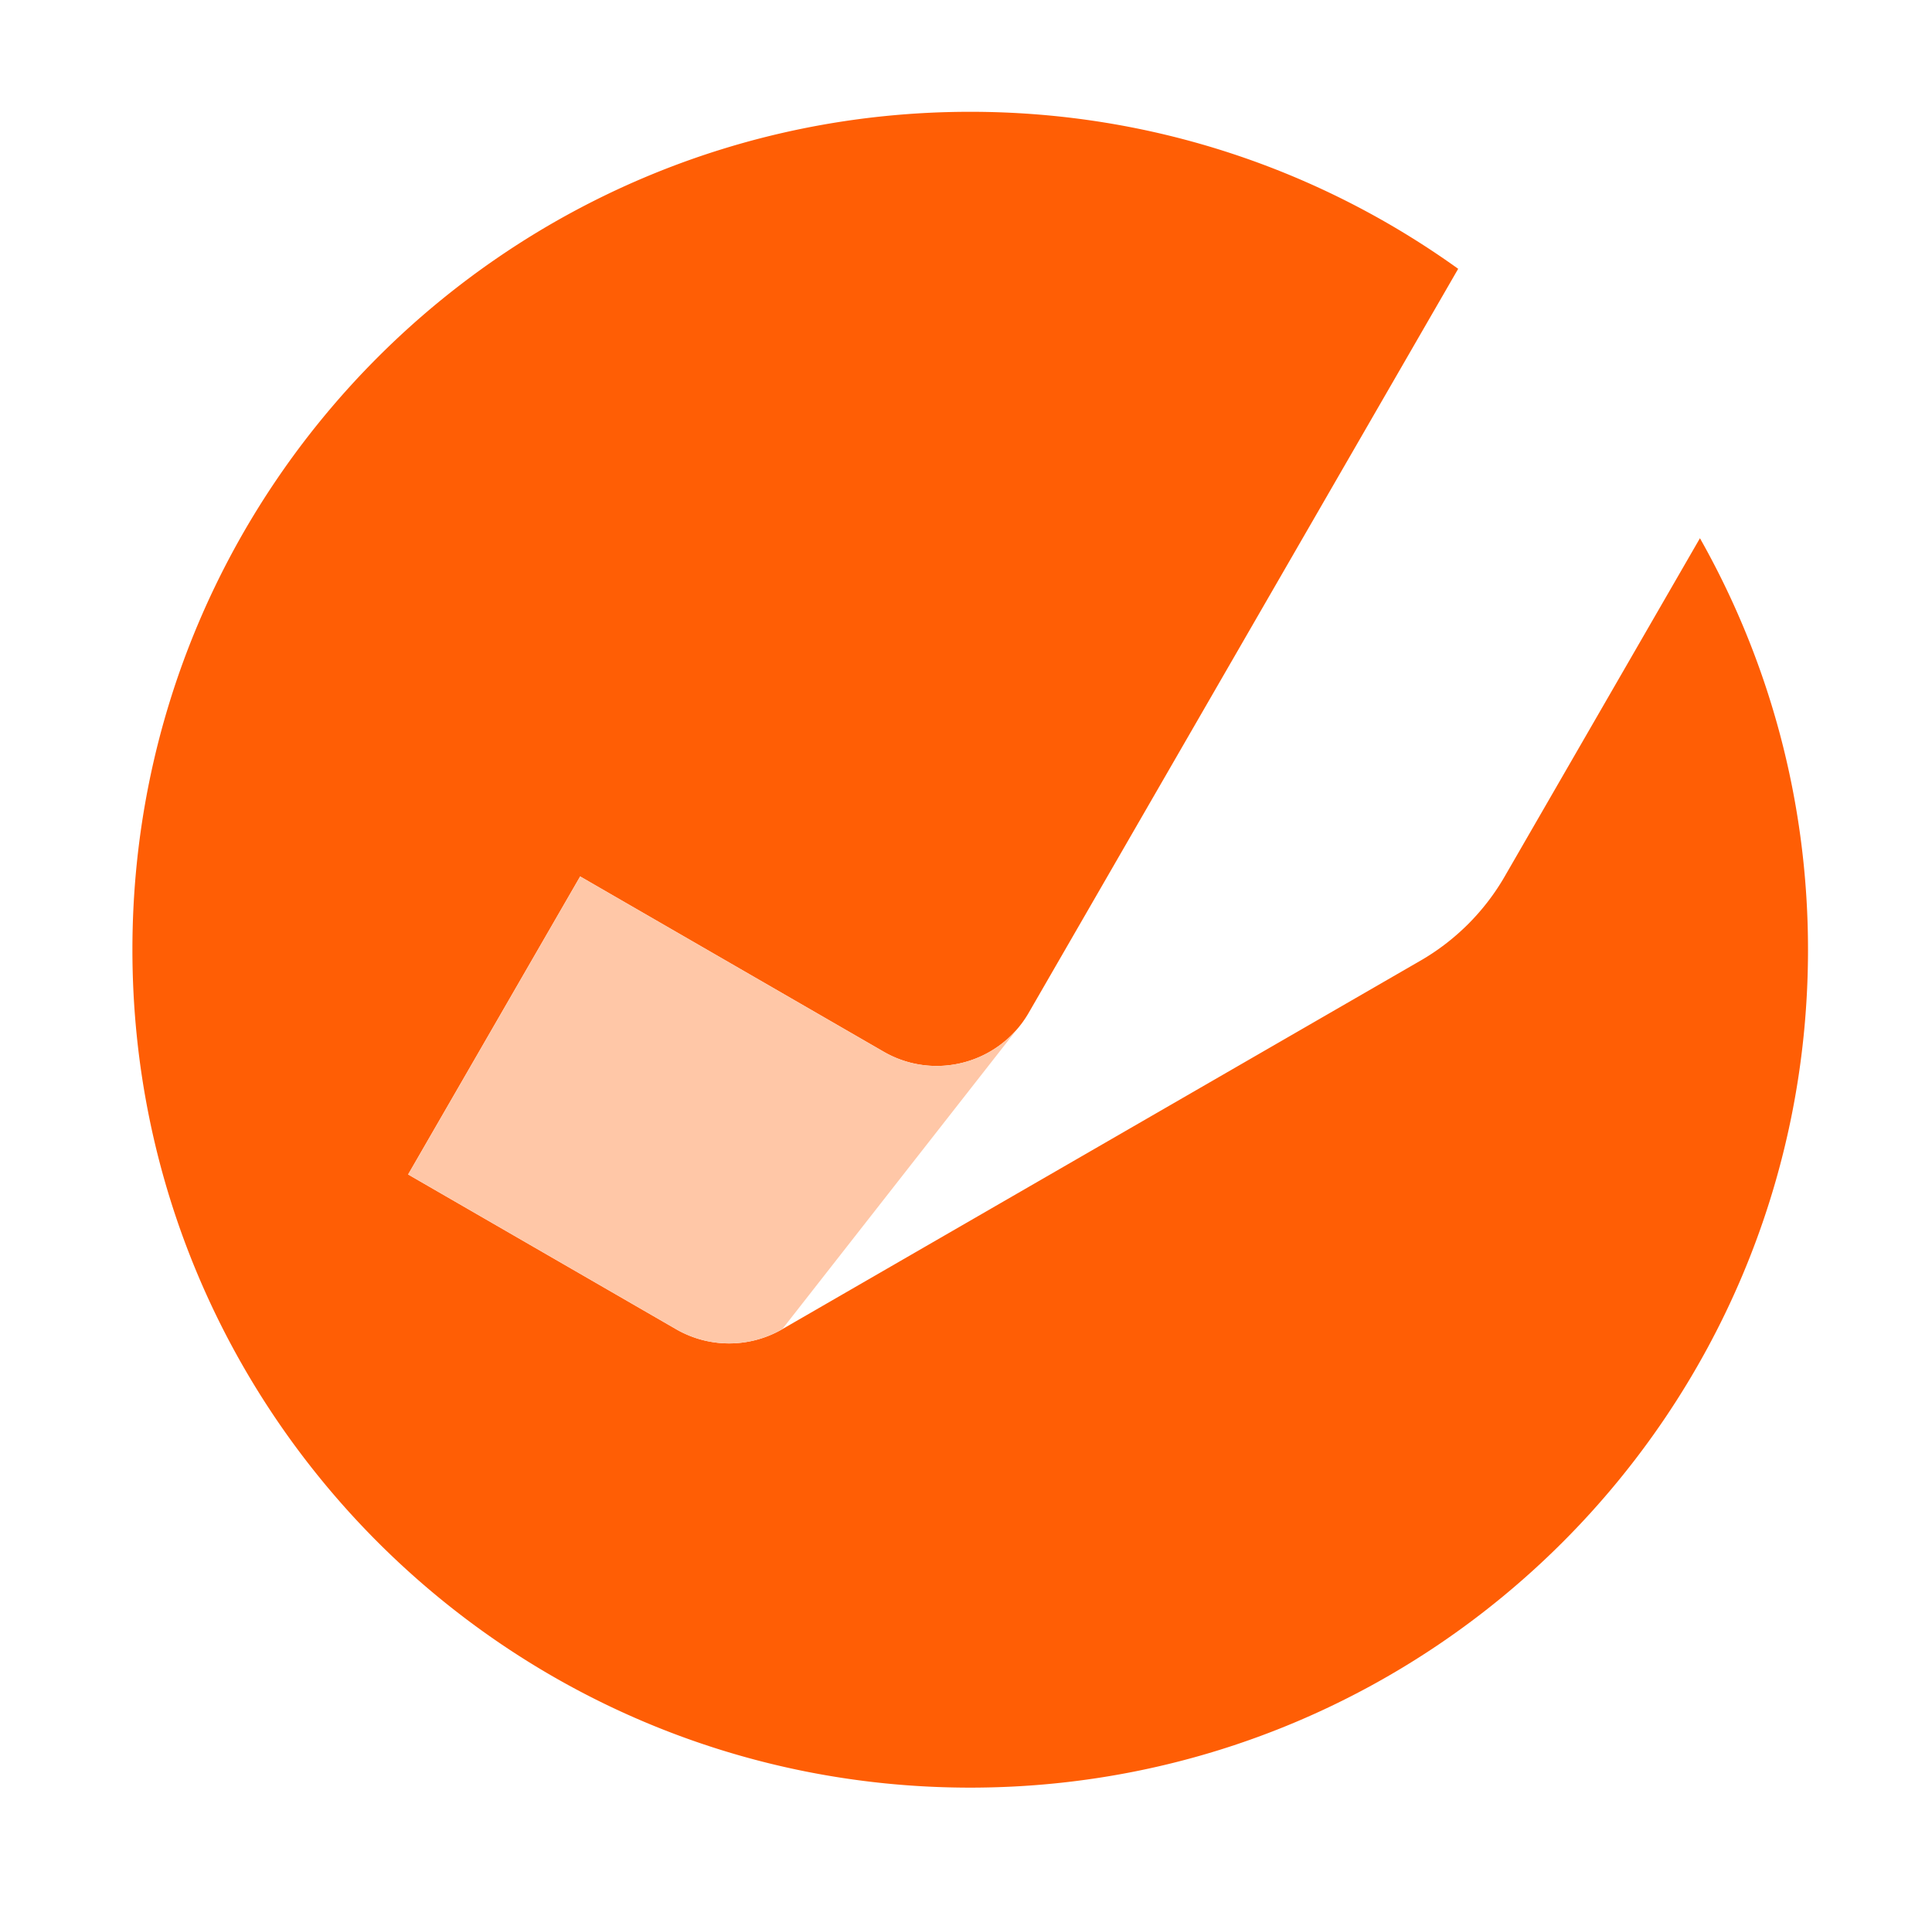 <svg xmlns="http://www.w3.org/2000/svg" xml:space="preserve" style="enable-background:new 0 0 182 179.545" viewBox="0 0 182 179.545"><path d="M141.749 82.549a21.668 21.668 0 0 1-7.932 7.932L73.69 125.196a10.002 10.002 0 0 1-10 0l-25.243-14.574 16.206-28.069L83.244 99.06c4.783 2.761 10.899 1.123 13.66-3.66l40.461-70.081c-12.948-9.297-28.812-14.789-45.968-14.789-43.588 0-78.923 35.335-78.923 78.923s35.335 78.923 78.923 78.923 78.923-35.335 78.923-78.923c0-14.09-3.71-27.307-10.18-38.758l-18.391 31.854z" style="fill:#ff5e05"/><path d="m95.28 97.621-21.59 27.574a10.002 10.002 0 0 1-10 0l-25.243-14.574 16.206-28.069L83.244 99.06c3.978 2.297 8.875 1.546 11.999-1.523.196-.192.38-.385.557-.587l.081-.093-.601.764z" style="fill:#ffc7a7"/></svg>